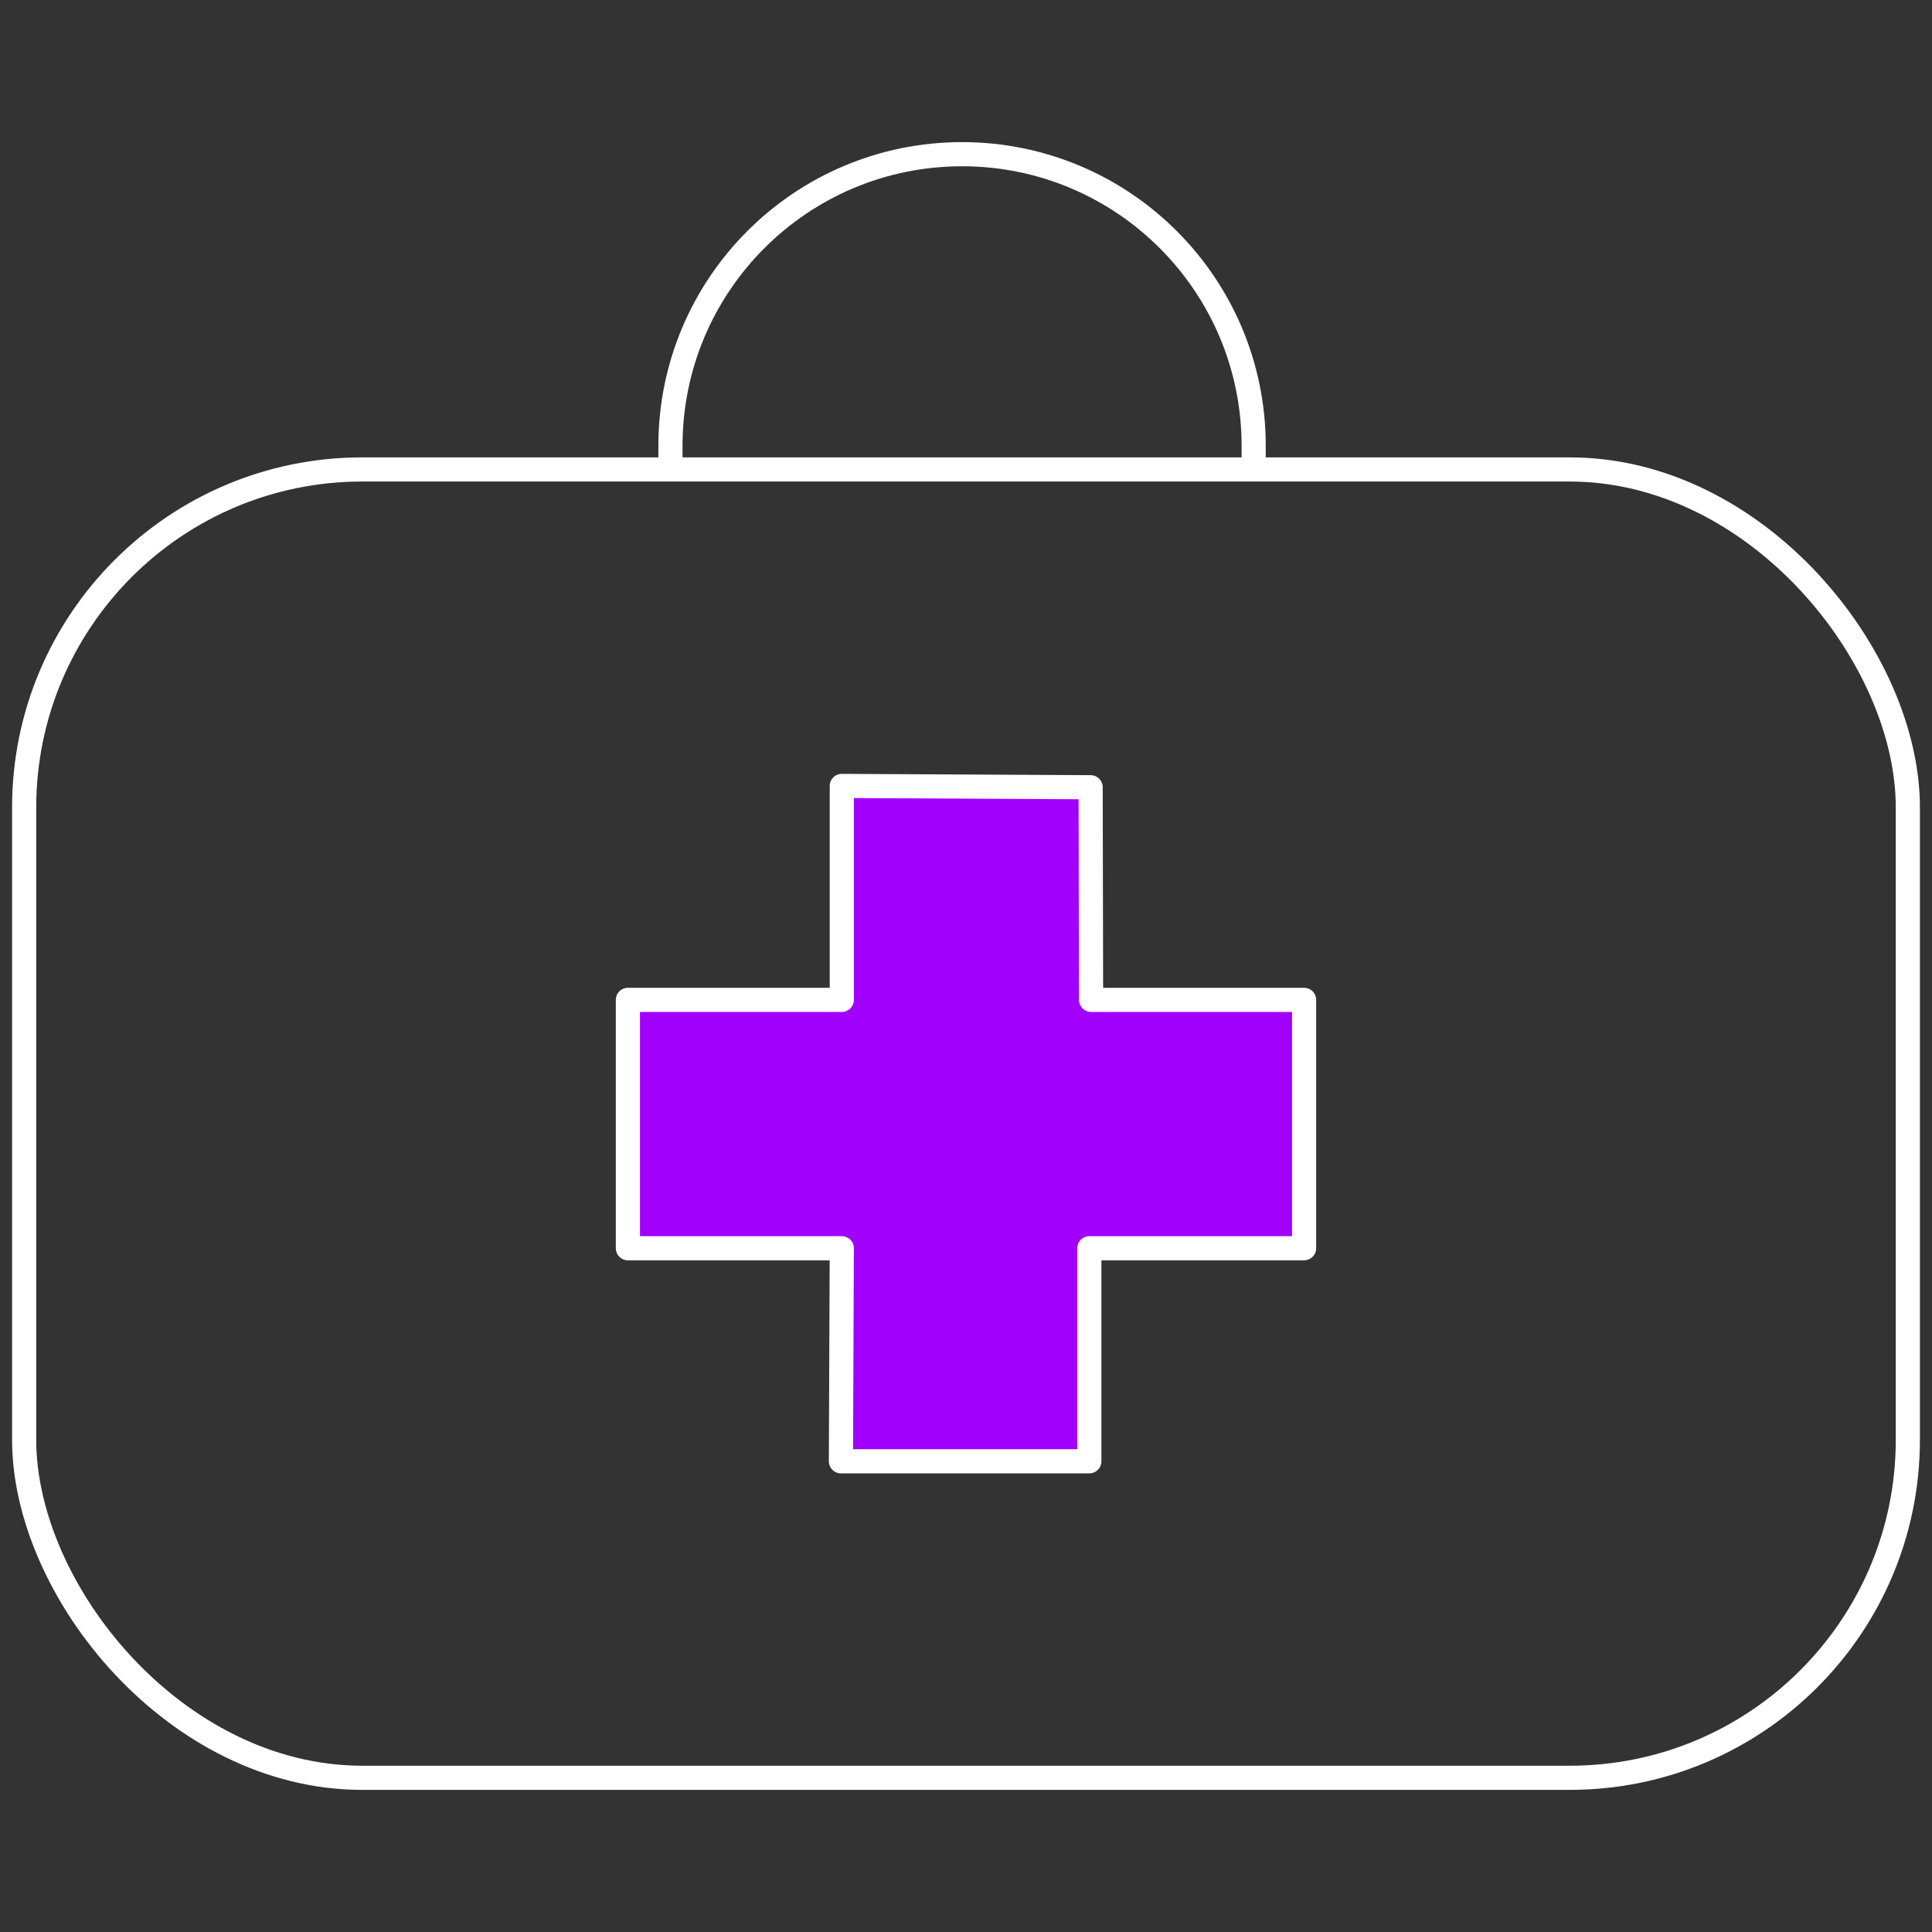 <svg width="80" height="80" viewBox="0 0 80 80" fill="none" xmlns="http://www.w3.org/2000/svg">
<rect x="0" y="0" width="80" height="80" fill="#333333" stroke="none"/>
<rect x="1" y="19.439" width="78" height="54.176" rx="14" stroke="white"/>
<path vector-effect="non-scaling-stroke" d="M51.912 19.358V18.46C51.912 11.791 46.506 6.385 39.837 6.385V6.385C33.168 6.385 27.762 11.791 27.762 18.46V19.358" stroke="white"/>
<path vector-effect="non-scaling-stroke" d="M54 51.687L54 41.402L45.179 41.402L45.161 32.598L34.857 32.544L34.857 41.402L26 41.402L26 51.687L34.857 51.687L34.821 60.509L45.107 60.509L45.107 51.687L54 51.687Z" fill="#A100FF" stroke="white" stroke-linejoin="round"/>
</svg>

